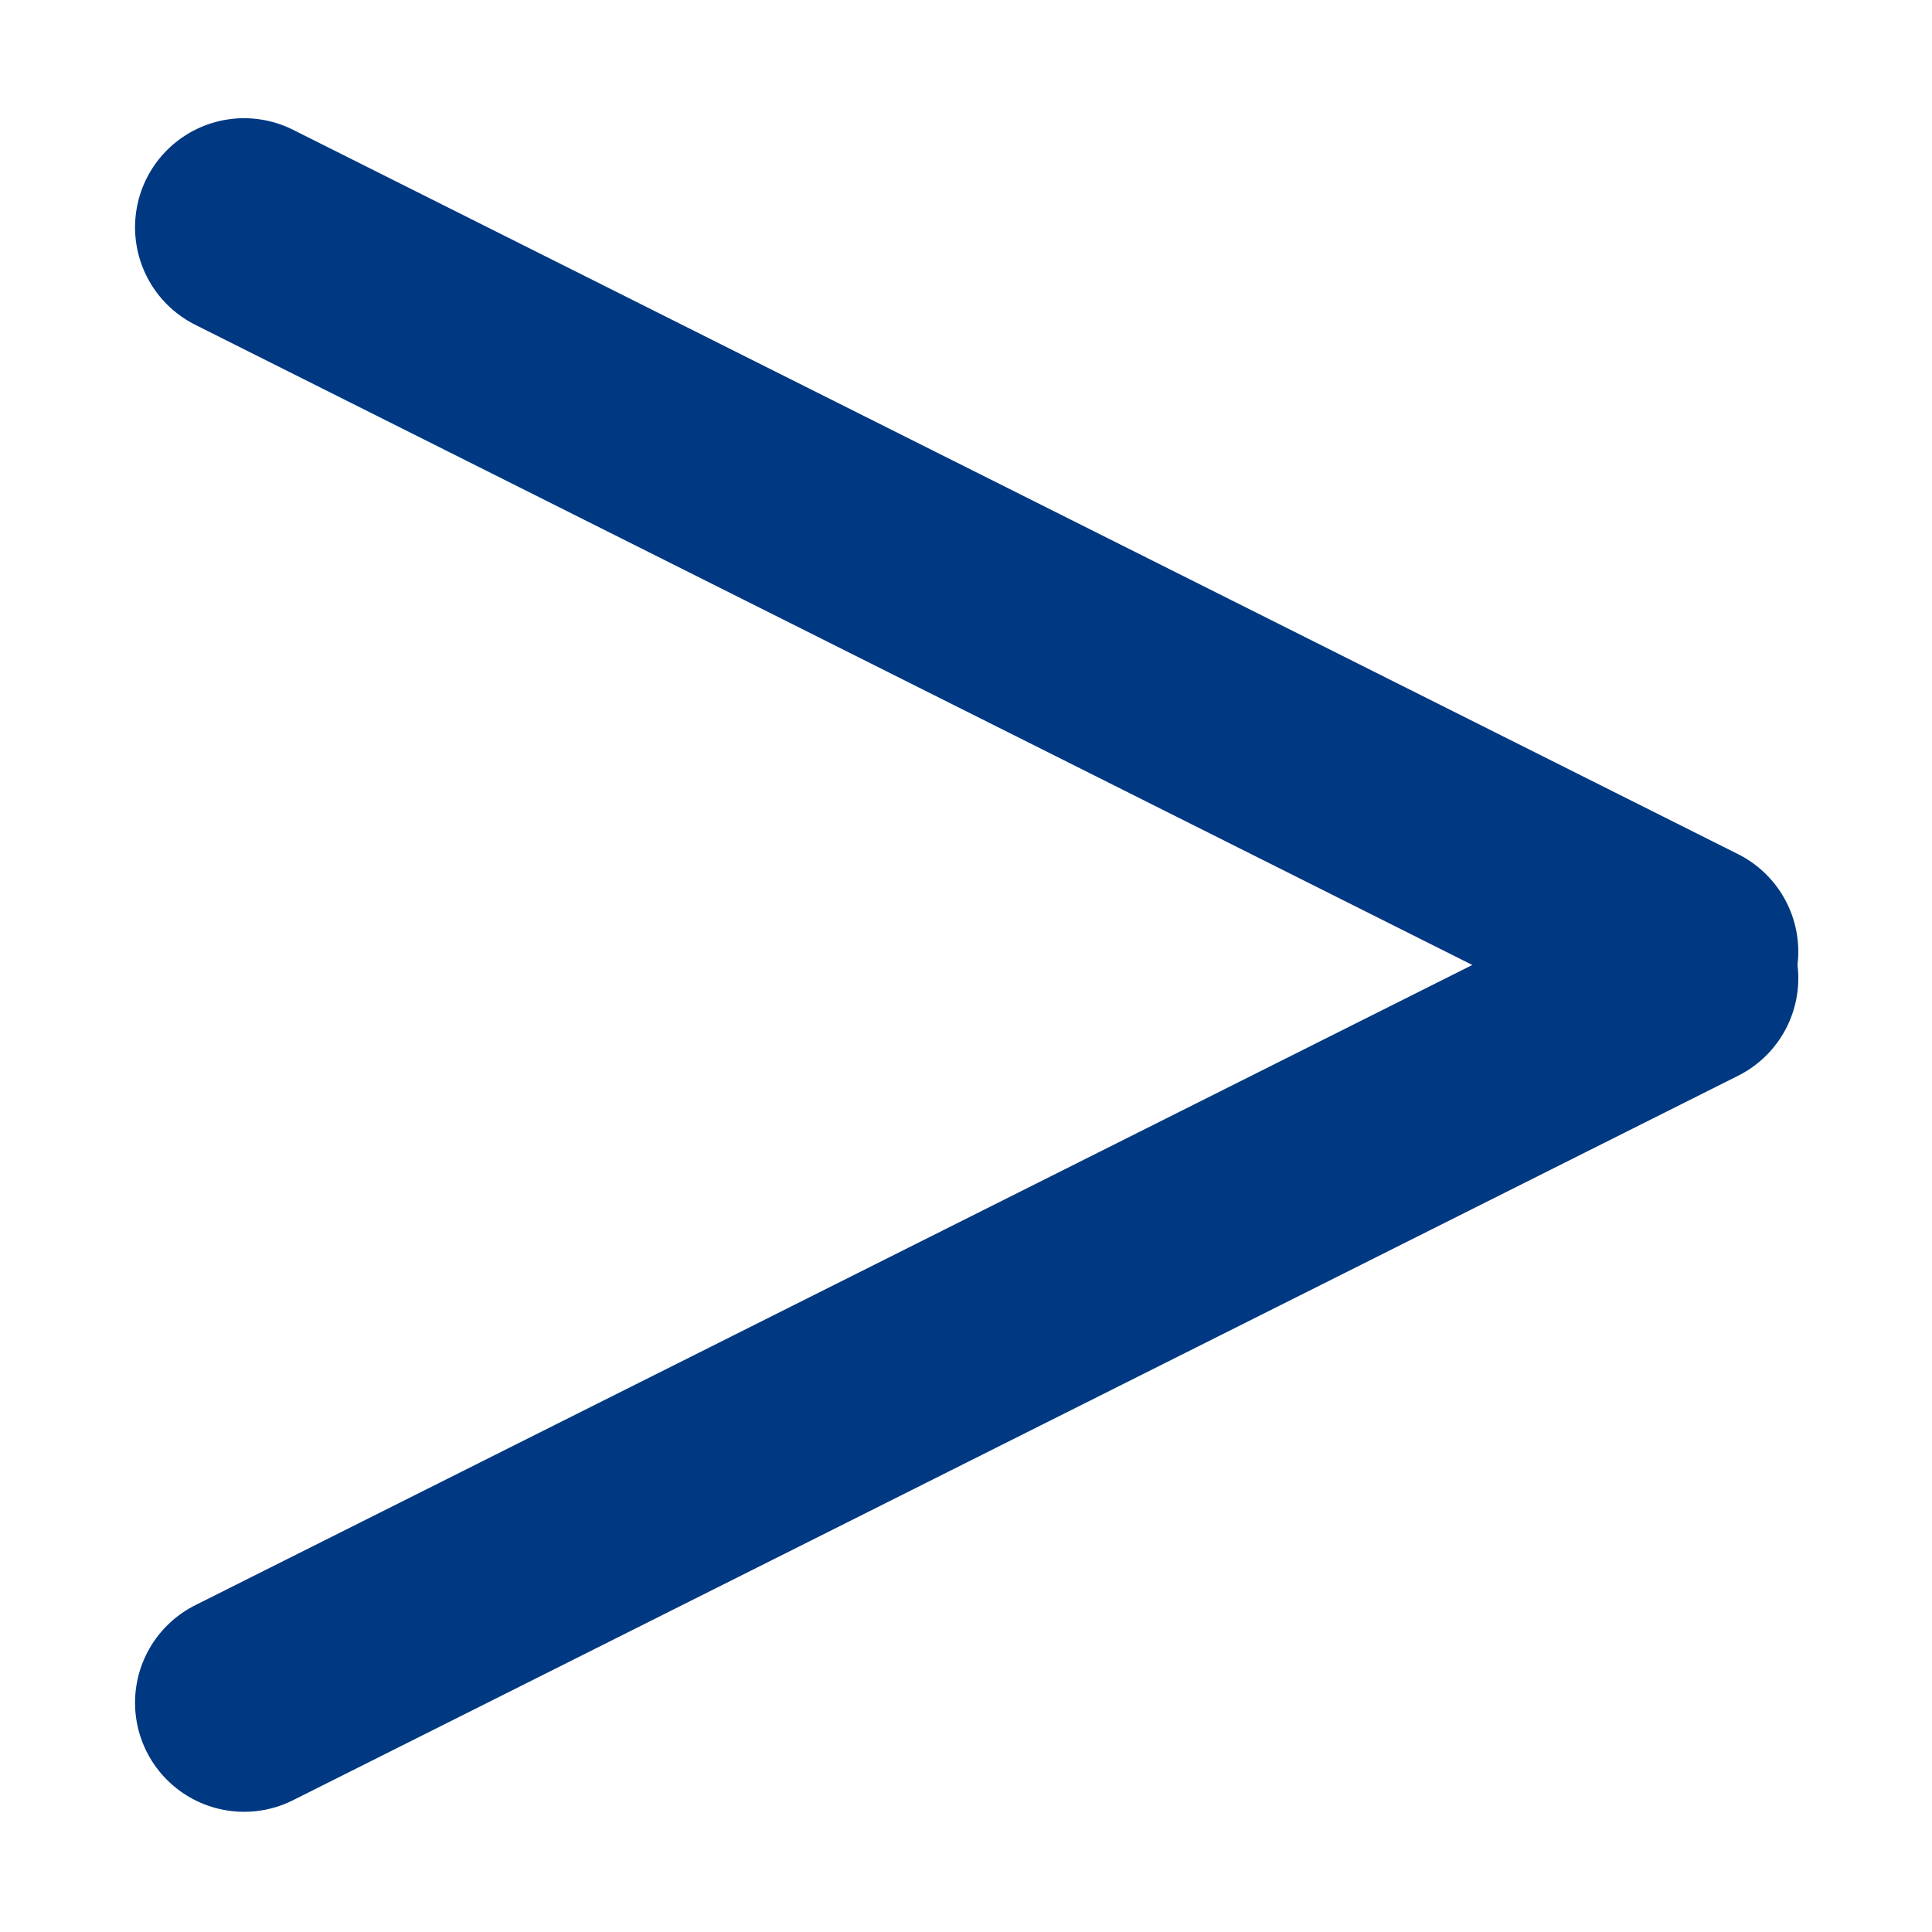 <?xml version="1.0" encoding="utf-8"?>
<!-- Generator: Adobe Illustrator 15.0.0, SVG Export Plug-In . SVG Version: 6.00 Build 0)  -->
<!DOCTYPE svg PUBLIC "-//W3C//DTD SVG 1.1//EN" "http://www.w3.org/Graphics/SVG/1.1/DTD/svg11.dtd">
<svg version="1.1" id="Calque_1" xmlns="http://www.w3.org/2000/svg" xmlns:xlink="http://www.w3.org/1999/xlink" x="0px" y="0px"
	 width="80px" height="80px" viewBox="0 0 80 80" enable-background="new 0 0 80 80" xml:space="preserve">
<g>
	<defs>
		<rect id="SVGID_1_" x="5.195" y="4.496" width="69.666" height="70.923"/>
	</defs>
	<clipPath id="SVGID_2_">
		<use xlink:href="#SVGID_1_"  overflow="visible"/>
	</clipPath>
	
		<line clip-path="url(#SVGID_2_)" fill="none" stroke="#003882" stroke-width="9.033" stroke-linecap="round" x1="10.108" y1="9.411" x2="69.947" y2="39.407"/>
	
		<line clip-path="url(#SVGID_2_)" fill="none" stroke="#003882" stroke-width="9.033" stroke-linecap="round" x1="10.108" y1="70.506" x2="69.947" y2="40.507"/>
</g>
</svg>
